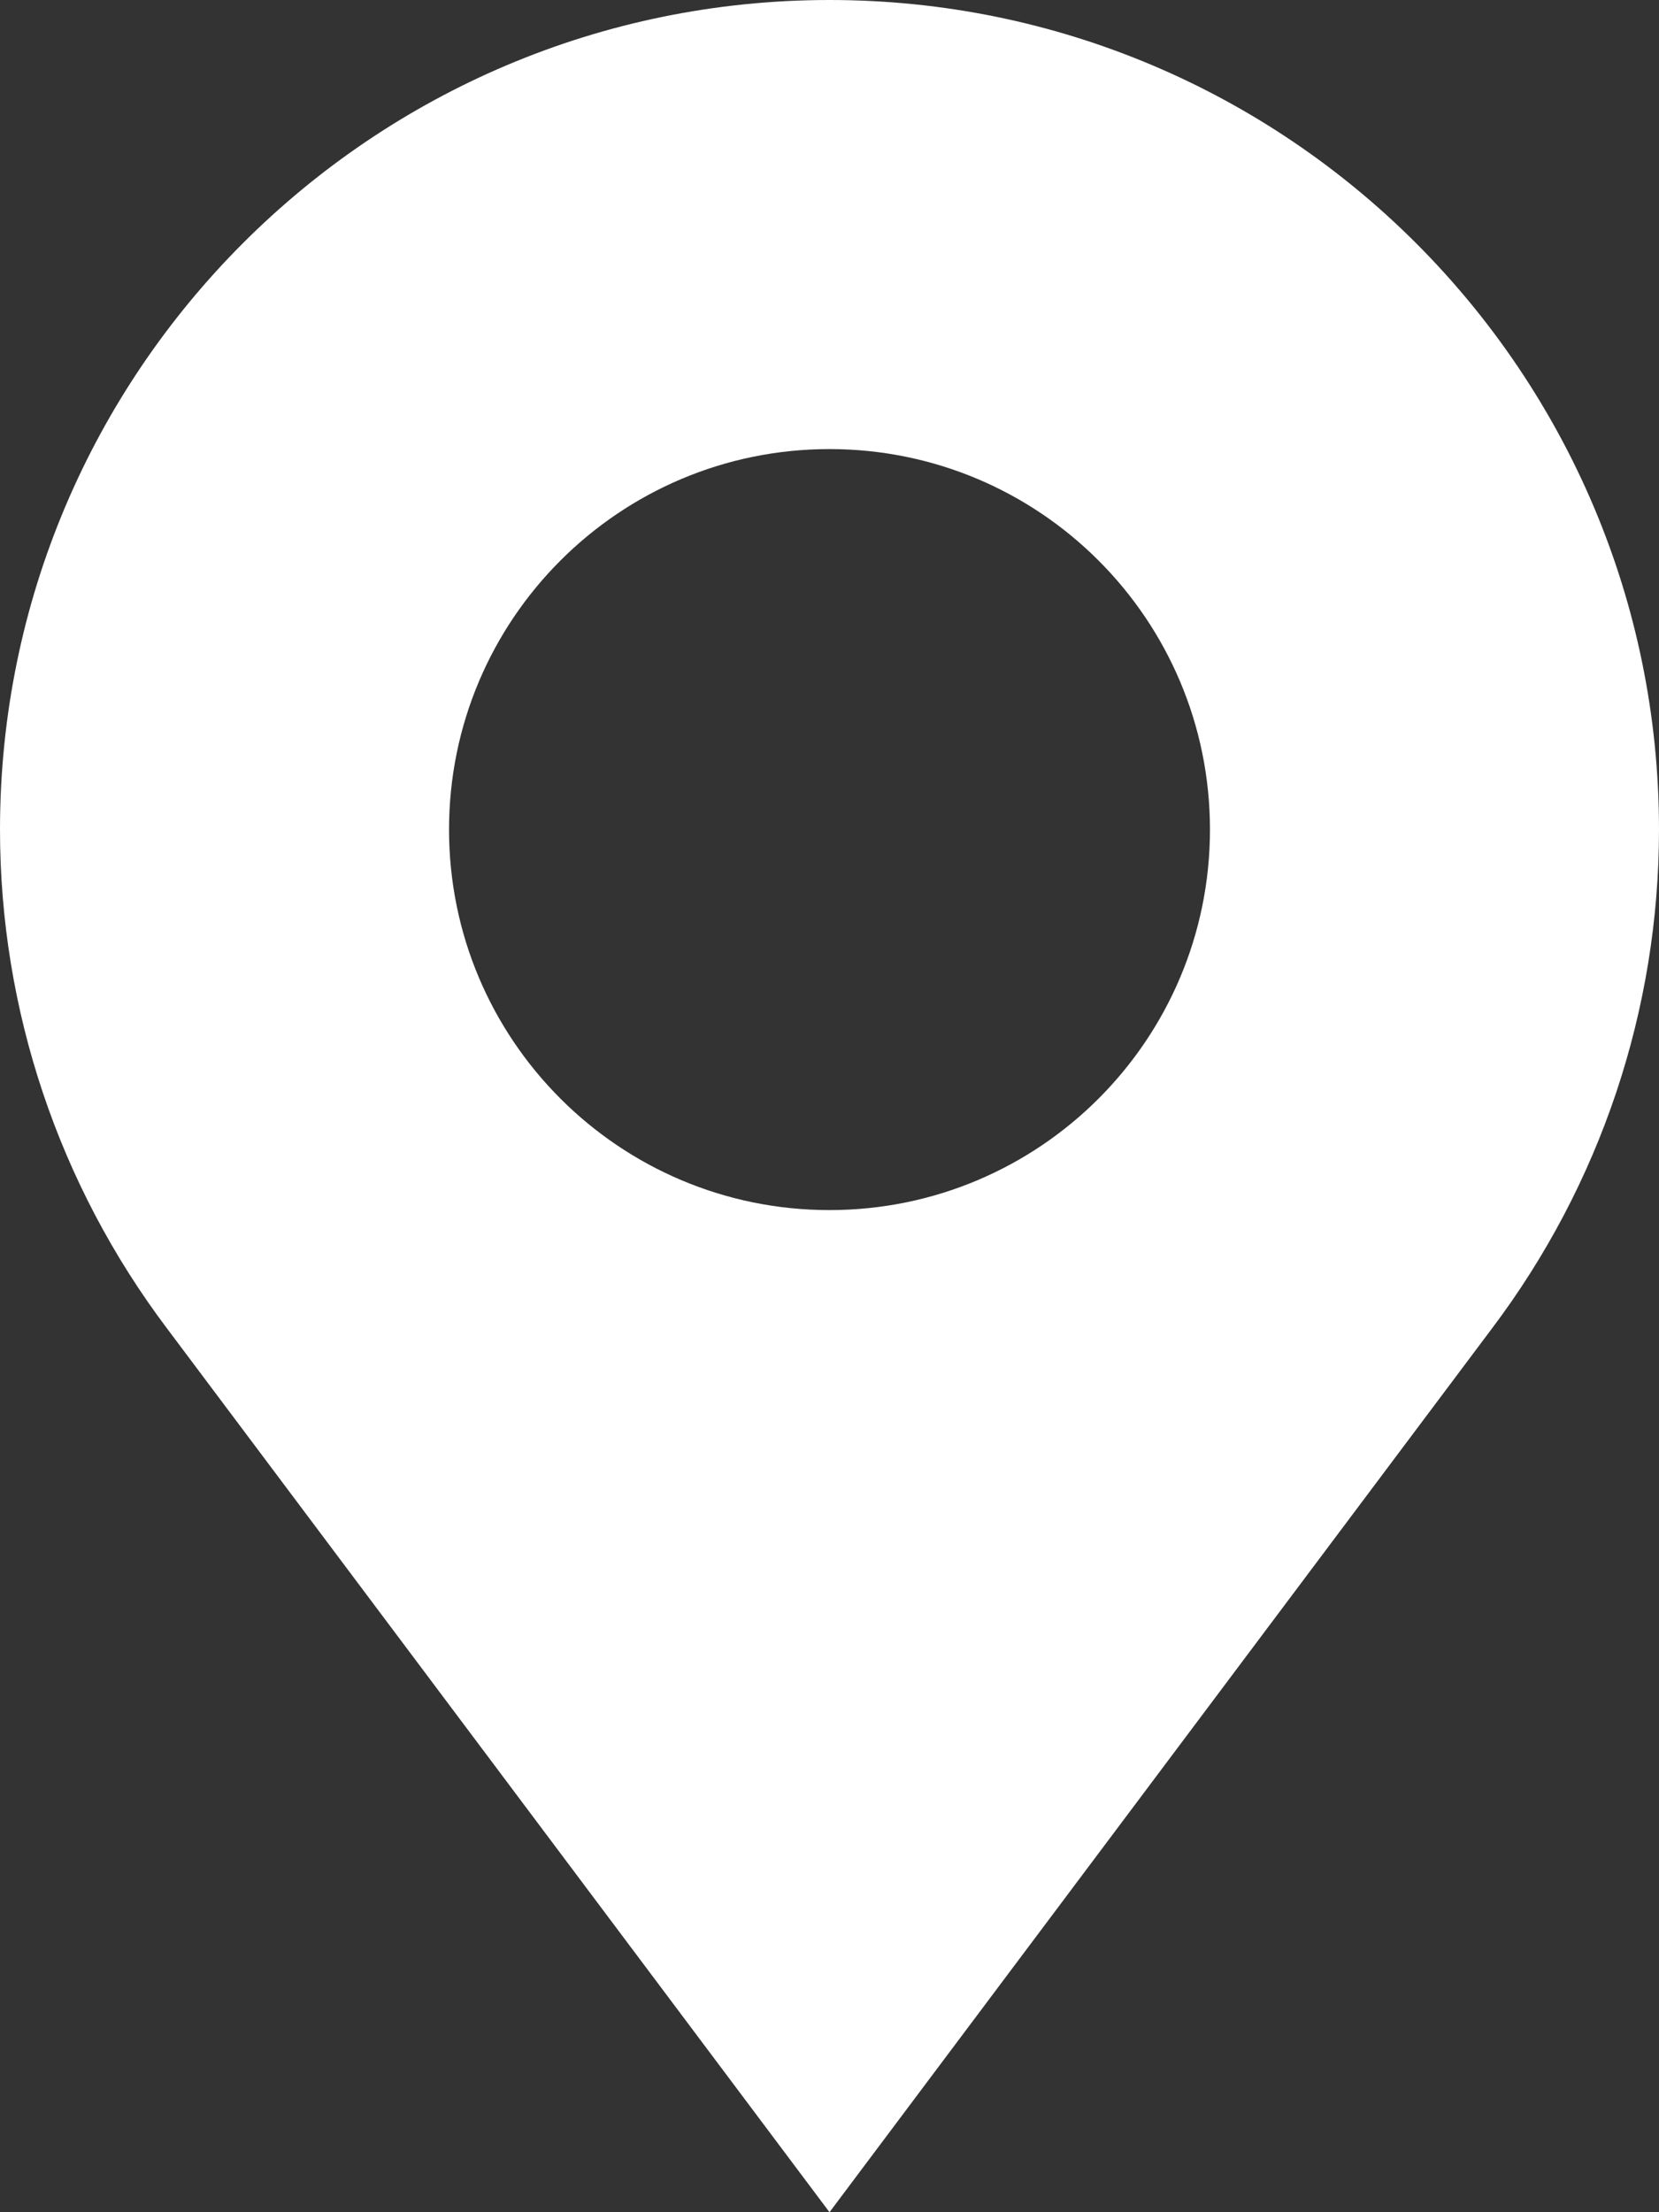 <?xml version="1.0" encoding="UTF-8"?>
<svg xmlns="http://www.w3.org/2000/svg" id="Layer_1" data-name="Layer 1" viewBox="0 0 15 20">
  <rect x="0" y="0" width="15" height="20" fill="#333333" stroke="none"/>
  <defs>
    <style>
      .cls-1 {
        fill: #ffffff;
        isolation: isolate;
        stroke-width: 0px;
      }
    </style>
  </defs>
  <path id="Path_295" data-name="Path 295" class="cls-1" d="m15,7.5C15,3.36,11.64,0,7.5,0S0,3.36,0,7.5c0,1.63.53,3.21,1.51,4.51h0l5.99,7.99,5.99-7.99h0c.98-1.3,1.51-2.88,1.51-4.51Zm-7.5,3.44c-1.9,0-3.44-1.54-3.44-3.44s1.54-3.44,3.44-3.44,3.44,1.54,3.44,3.44h0c0,1.9-1.54,3.44-3.44,3.44h0Z"></path>
</svg>

